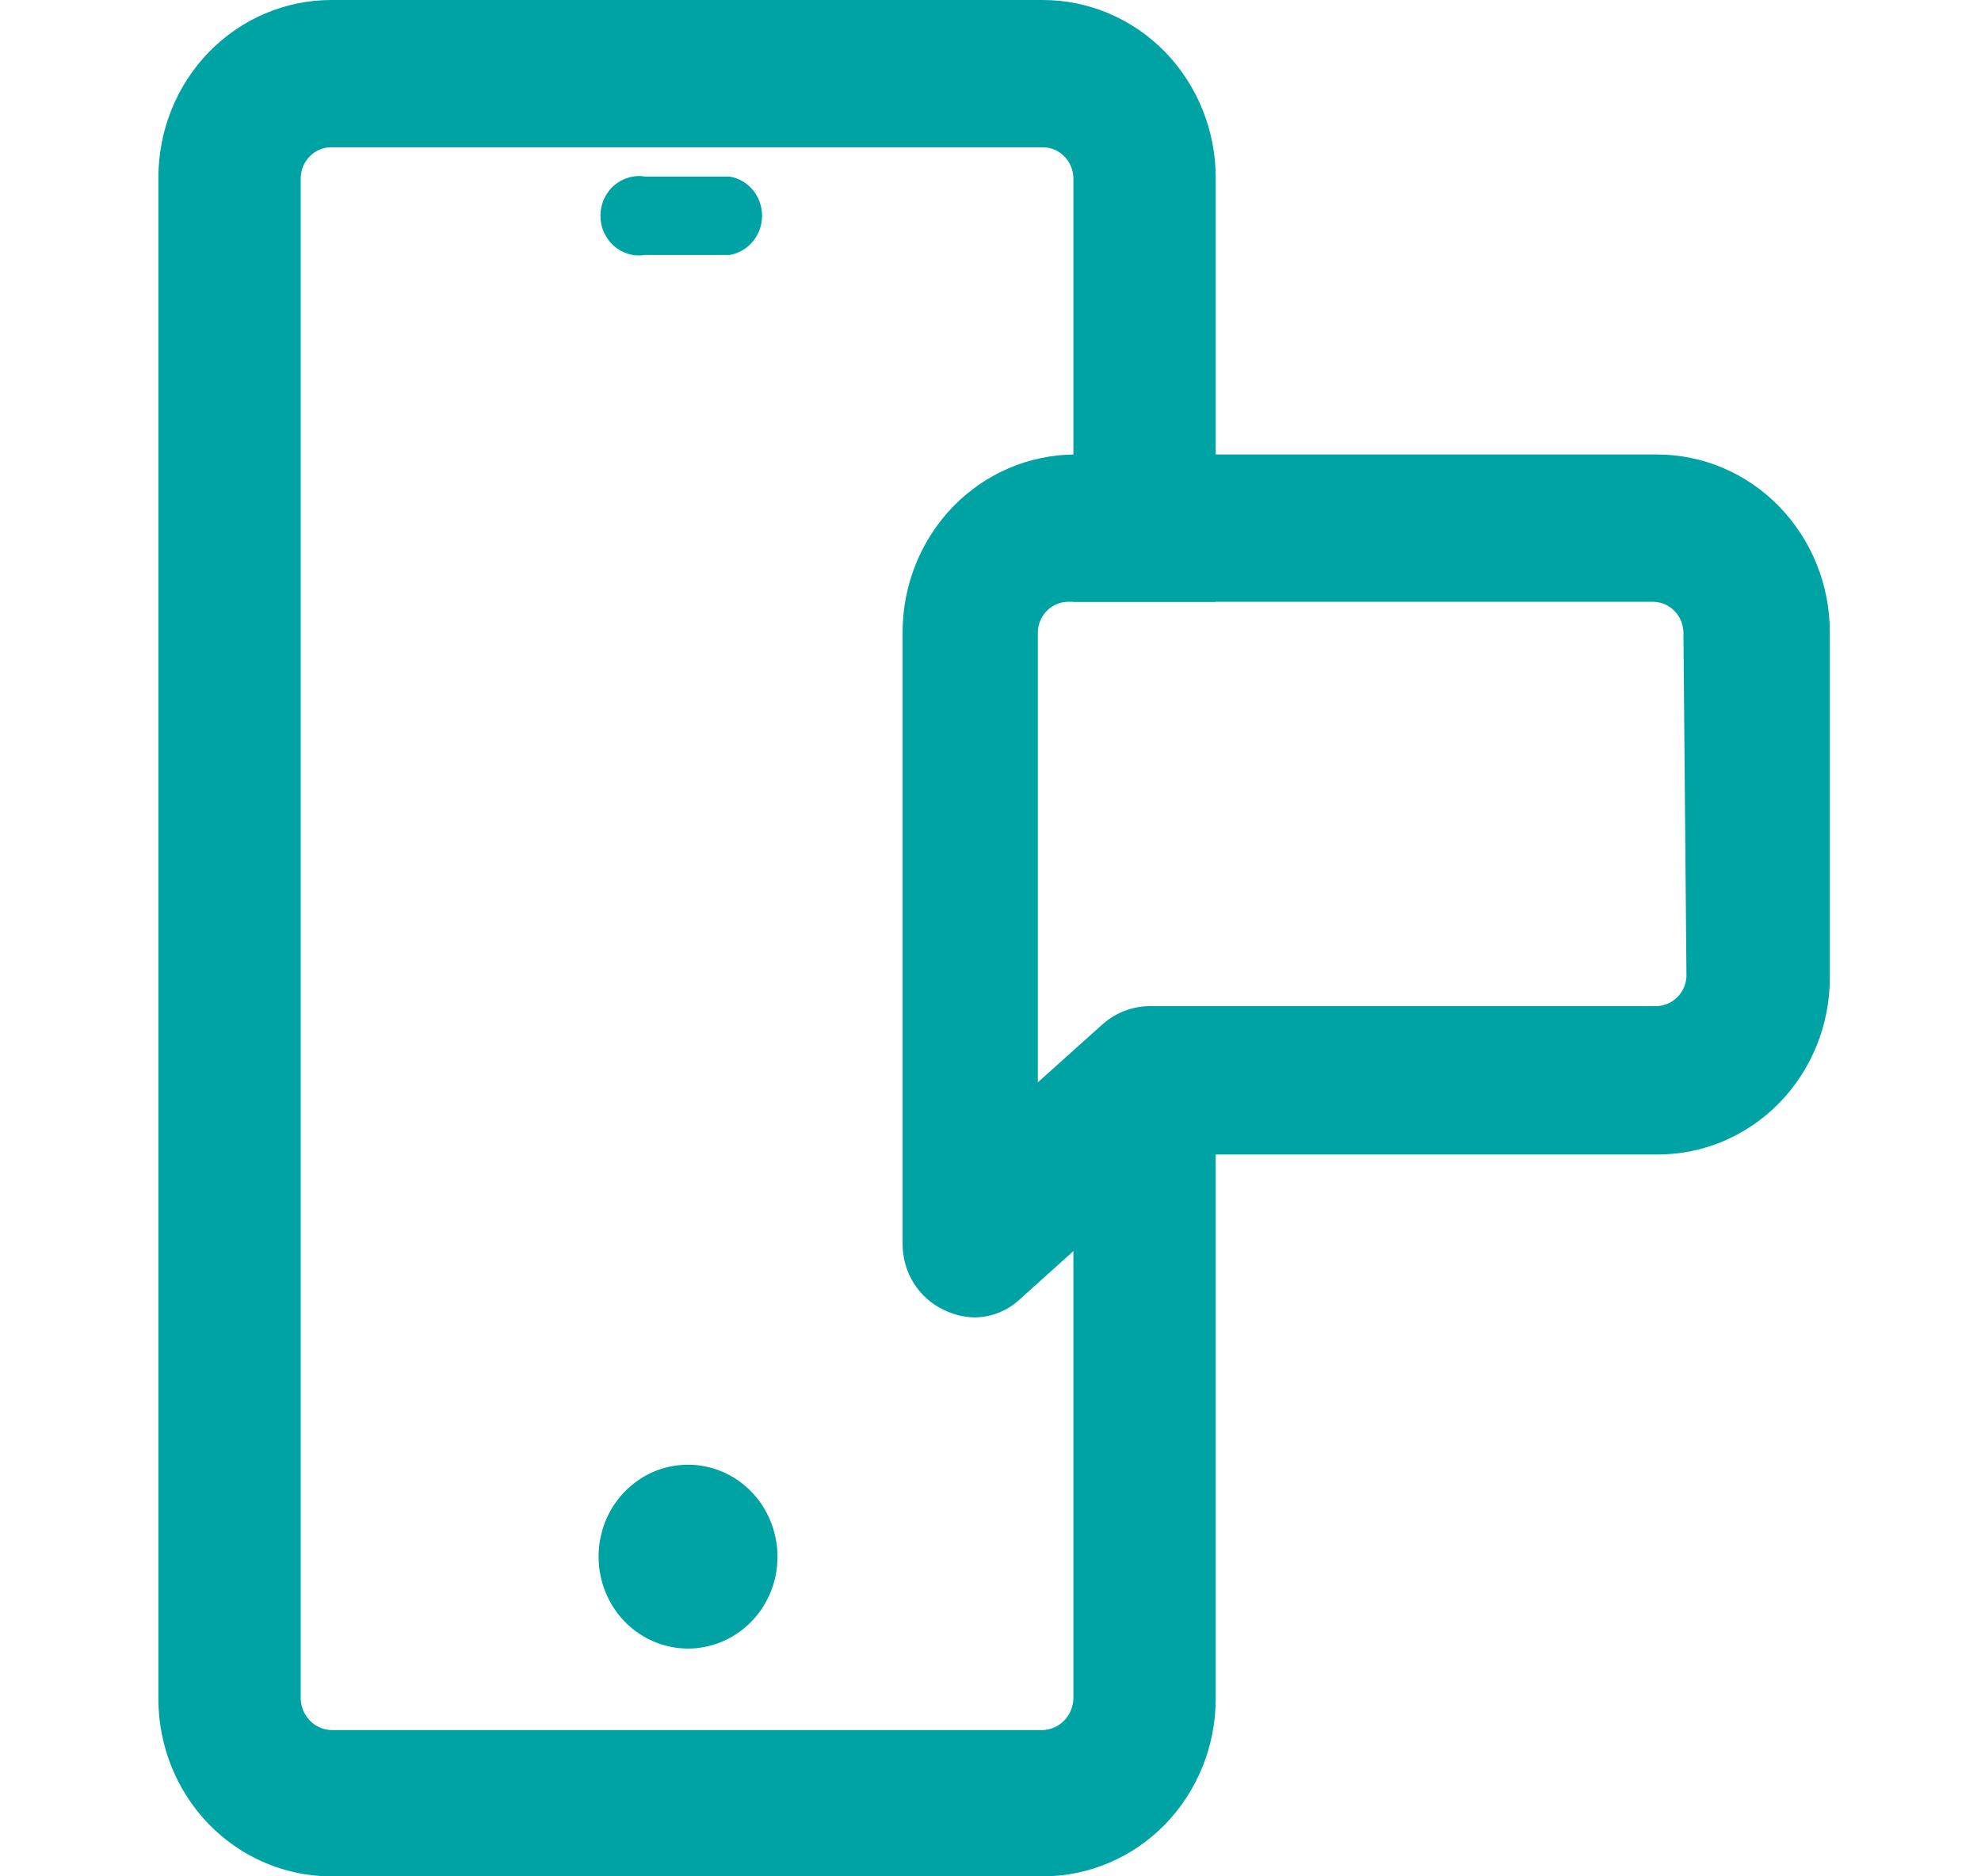 <svg width="19" height="18" viewBox="0 0 19 18" fill="none" xmlns="http://www.w3.org/2000/svg">
<path d="M10.002 0H3.176C2.737 0 2.315 0.18 2.004 0.499C1.693 0.819 1.519 1.252 1.519 1.704V16.296C1.519 16.748 1.693 17.181 2.004 17.501C2.315 17.82 2.737 18 3.176 18H10.002C10.442 18 10.864 17.82 11.175 17.501C11.485 17.181 11.66 16.748 11.66 16.296V9.661H11.046C10.88 9.665 10.721 9.729 10.597 9.842L10.295 10.113V16.296C10.292 16.375 10.261 16.45 10.206 16.506C10.152 16.562 10.079 16.594 10.002 16.597H3.176C3.099 16.594 3.026 16.562 2.972 16.506C2.918 16.45 2.886 16.375 2.884 16.296V1.704C2.886 1.626 2.918 1.552 2.973 1.498C3.027 1.443 3.1 1.413 3.176 1.413H10.002C10.078 1.413 10.151 1.443 10.206 1.498C10.26 1.552 10.292 1.626 10.295 1.704V5.773H11.66V1.704C11.66 1.252 11.485 0.819 11.175 0.499C10.864 0.18 10.442 0 10.002 0Z" fill="#00A3A4"/>
<path d="M6.599 15.815C6.769 15.815 6.934 15.763 7.076 15.666C7.217 15.57 7.327 15.432 7.392 15.271C7.457 15.11 7.474 14.932 7.44 14.761C7.407 14.59 7.326 14.433 7.206 14.31C7.086 14.186 6.933 14.102 6.766 14.068C6.6 14.034 6.427 14.052 6.27 14.118C6.114 14.185 5.98 14.298 5.885 14.443C5.791 14.588 5.741 14.759 5.741 14.933C5.741 15.167 5.831 15.391 5.992 15.557C6.153 15.722 6.371 15.815 6.599 15.815Z" fill="#00A3A4"/>
<path d="M6.999 2.446H6.189C6.136 2.455 6.082 2.452 6.03 2.437C5.978 2.422 5.93 2.396 5.889 2.36C5.848 2.324 5.816 2.28 5.793 2.23C5.77 2.18 5.759 2.125 5.759 2.07C5.759 2.015 5.77 1.96 5.793 1.91C5.816 1.86 5.848 1.815 5.889 1.78C5.93 1.744 5.978 1.718 6.03 1.703C6.082 1.688 6.136 1.685 6.189 1.694H6.999C7.085 1.709 7.164 1.754 7.221 1.823C7.278 1.892 7.309 1.979 7.309 2.07C7.309 2.16 7.278 2.248 7.221 2.316C7.164 2.385 7.085 2.431 6.999 2.446Z" fill="#00A3A4"/>
<path d="M15.892 4.36H10.305C9.867 4.363 9.448 4.543 9.139 4.862C8.83 5.182 8.657 5.614 8.657 6.064V11.937C8.657 12.07 8.695 12.201 8.766 12.313C8.837 12.425 8.938 12.514 9.057 12.568C9.145 12.611 9.241 12.635 9.339 12.638C9.506 12.639 9.666 12.575 9.788 12.458L10.334 11.967L11.309 11.075H15.902C16.339 11.075 16.758 10.896 17.067 10.579C17.376 10.261 17.55 9.83 17.55 9.381V6.064C17.55 5.612 17.375 5.178 17.064 4.859C16.754 4.539 16.332 4.36 15.892 4.36ZM16.175 9.371C16.17 9.446 16.139 9.516 16.086 9.567C16.034 9.619 15.965 9.649 15.892 9.652H11.017C10.851 9.656 10.692 9.719 10.568 9.832L10.266 10.103L9.954 10.383V6.064C9.956 5.987 9.987 5.915 10.039 5.861C10.092 5.807 10.162 5.776 10.236 5.773H15.863C15.937 5.776 16.008 5.807 16.06 5.861C16.113 5.915 16.143 5.987 16.146 6.064L16.175 9.371Z" fill="#00A3A4"/>
</svg>
